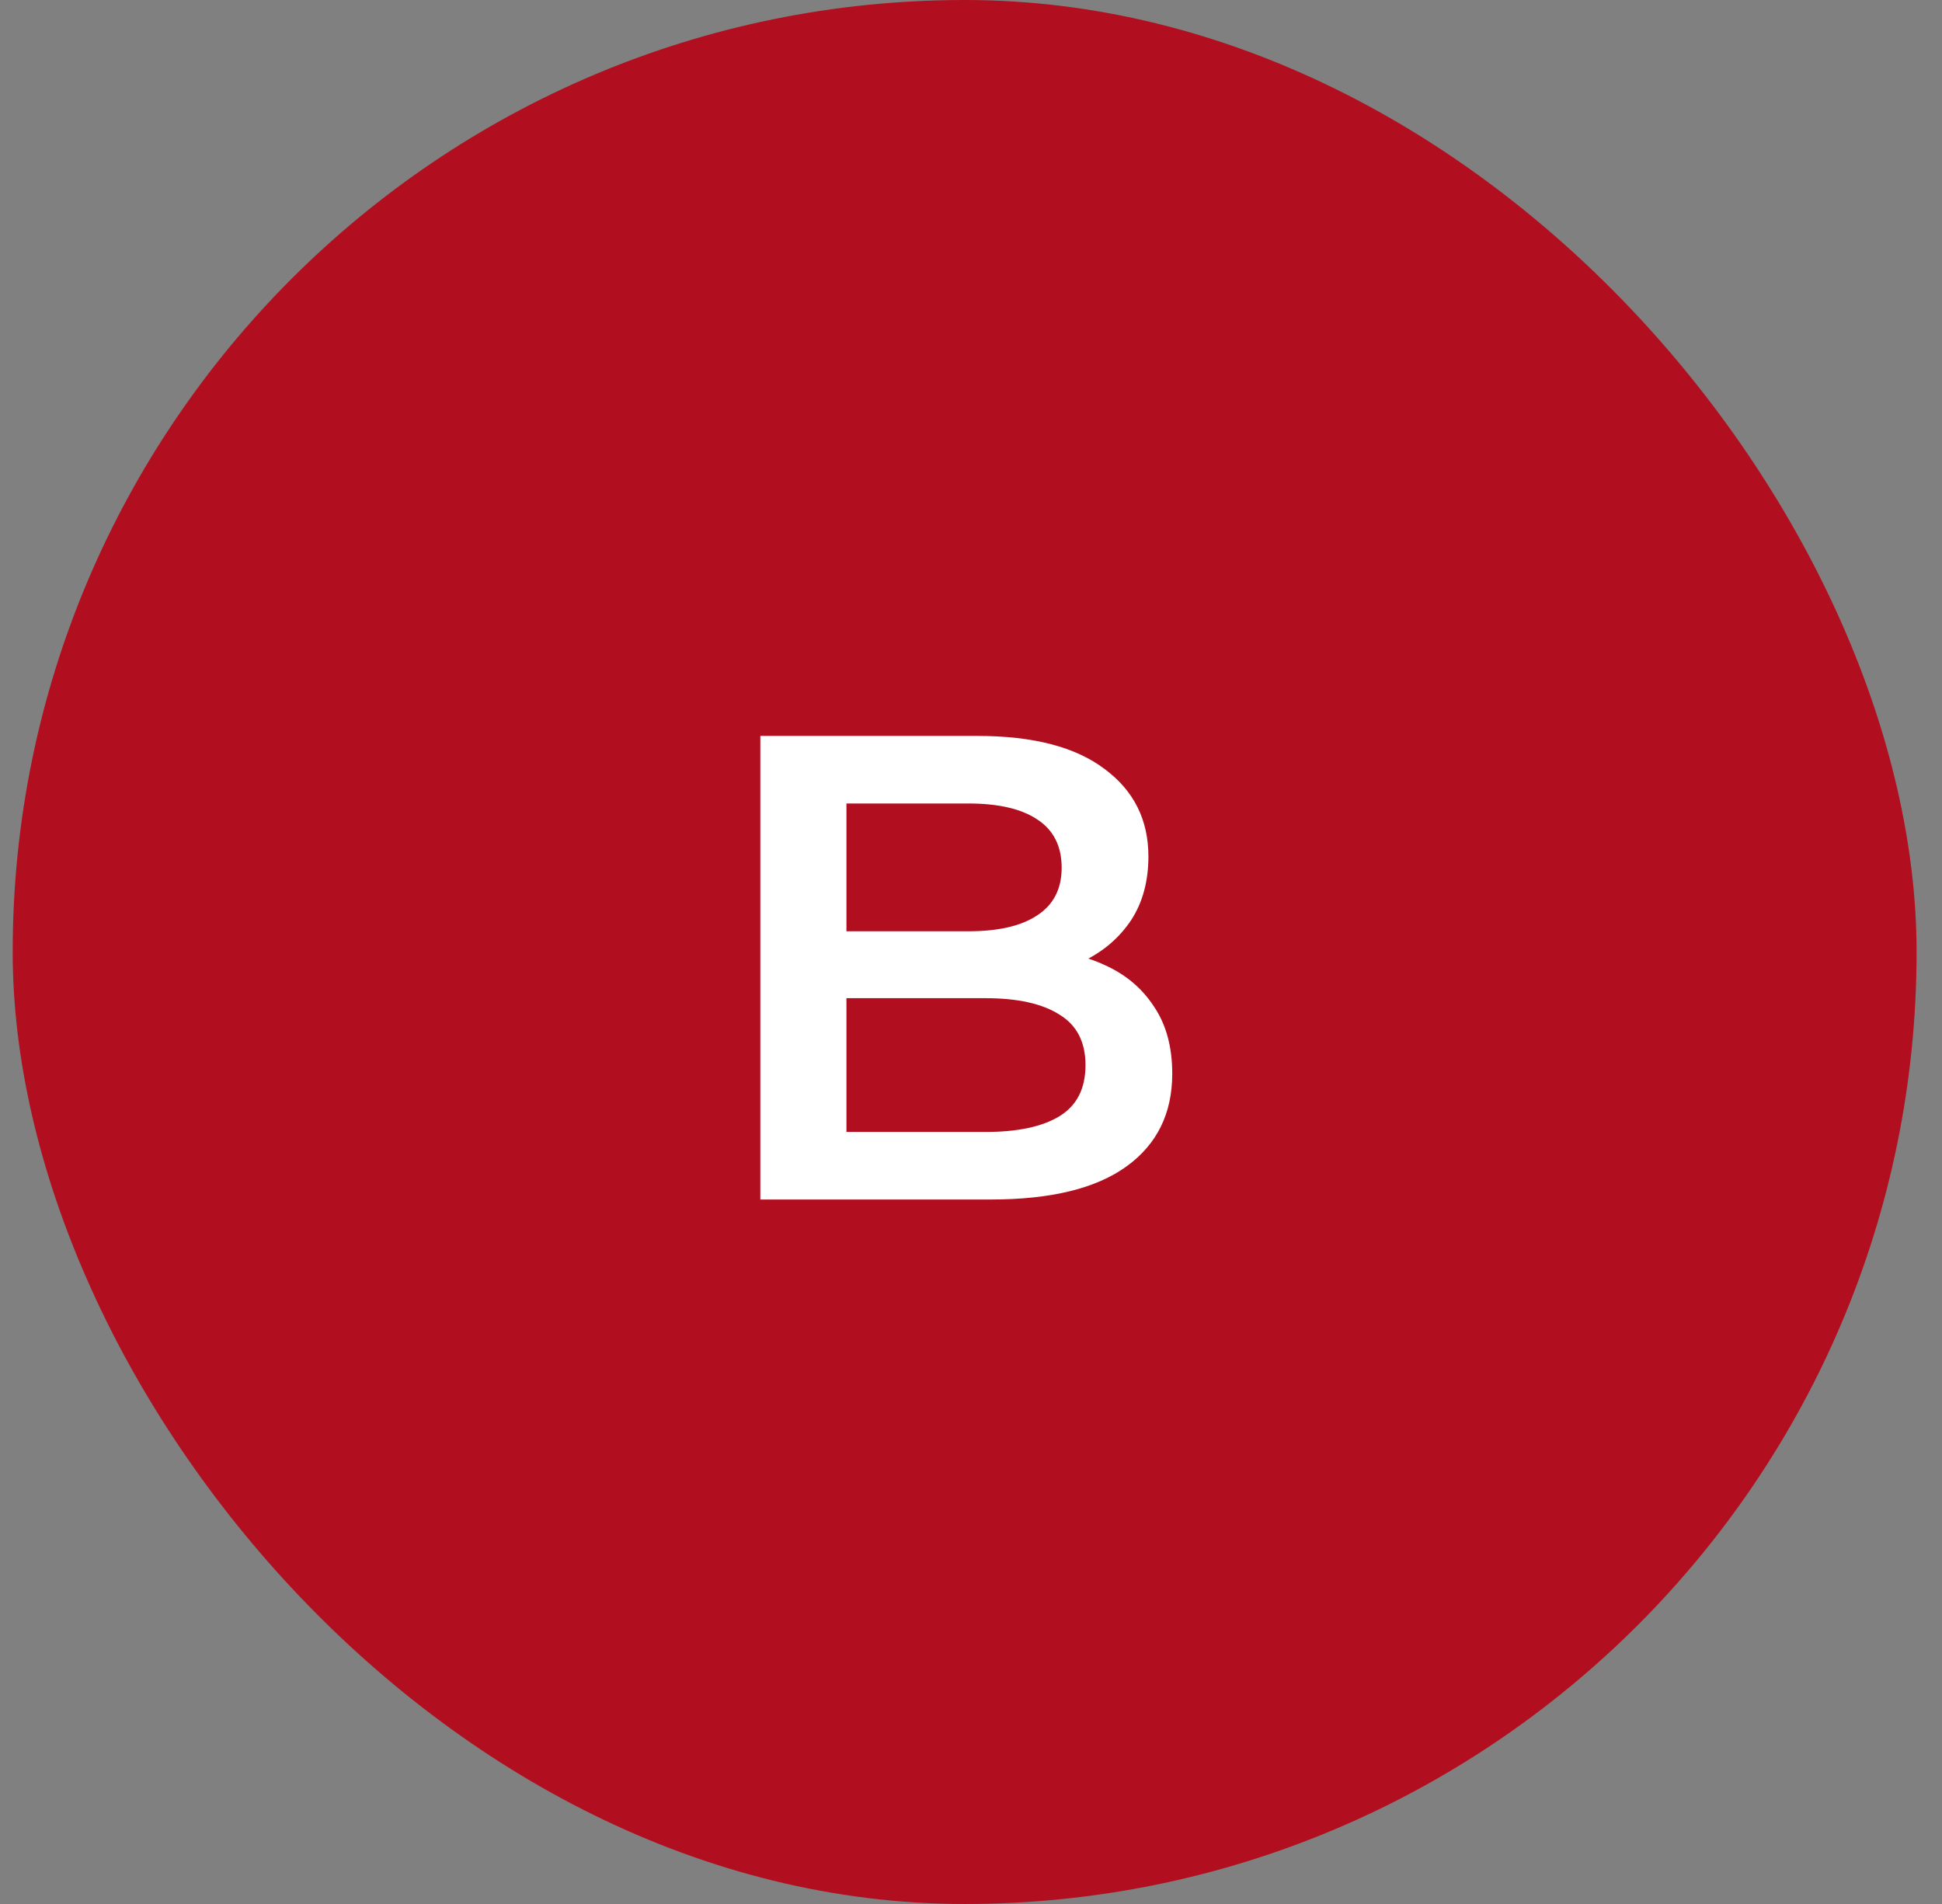 <svg width="51" height="50" viewBox="0 0 51 50" fill="none" xmlns="http://www.w3.org/2000/svg">
<rect x="0" y="0" width="51" height="50" fill="#808080" stroke="none"/>
<rect x="0.333" width="50" height="50" rx="25" fill="#B10F1F"/>
<path d="M19.968 31.5V19.326H25.672C27.133 19.326 28.246 19.616 29.011 20.196C29.776 20.764 30.159 21.529 30.159 22.491C30.159 23.141 30.008 23.697 29.707 24.161C29.405 24.613 29 24.967 28.489 25.222C27.991 25.465 27.446 25.587 26.855 25.587L27.168 24.961C27.852 24.961 28.466 25.088 29.011 25.343C29.556 25.587 29.985 25.946 30.298 26.422C30.623 26.897 30.785 27.488 30.785 28.196C30.785 29.239 30.385 30.051 29.585 30.63C28.785 31.21 27.597 31.5 26.02 31.5H19.968ZM22.229 29.726H25.881C26.727 29.726 27.377 29.587 27.829 29.309C28.281 29.03 28.507 28.584 28.507 27.97C28.507 27.367 28.281 26.926 27.829 26.648C27.377 26.358 26.727 26.213 25.881 26.213H22.055V24.456H25.429C26.217 24.456 26.82 24.317 27.237 24.039C27.666 23.761 27.881 23.343 27.881 22.787C27.881 22.219 27.666 21.796 27.237 21.517C26.82 21.239 26.217 21.1 25.429 21.1H22.229V29.726Z" fill="white"/>
</svg>
